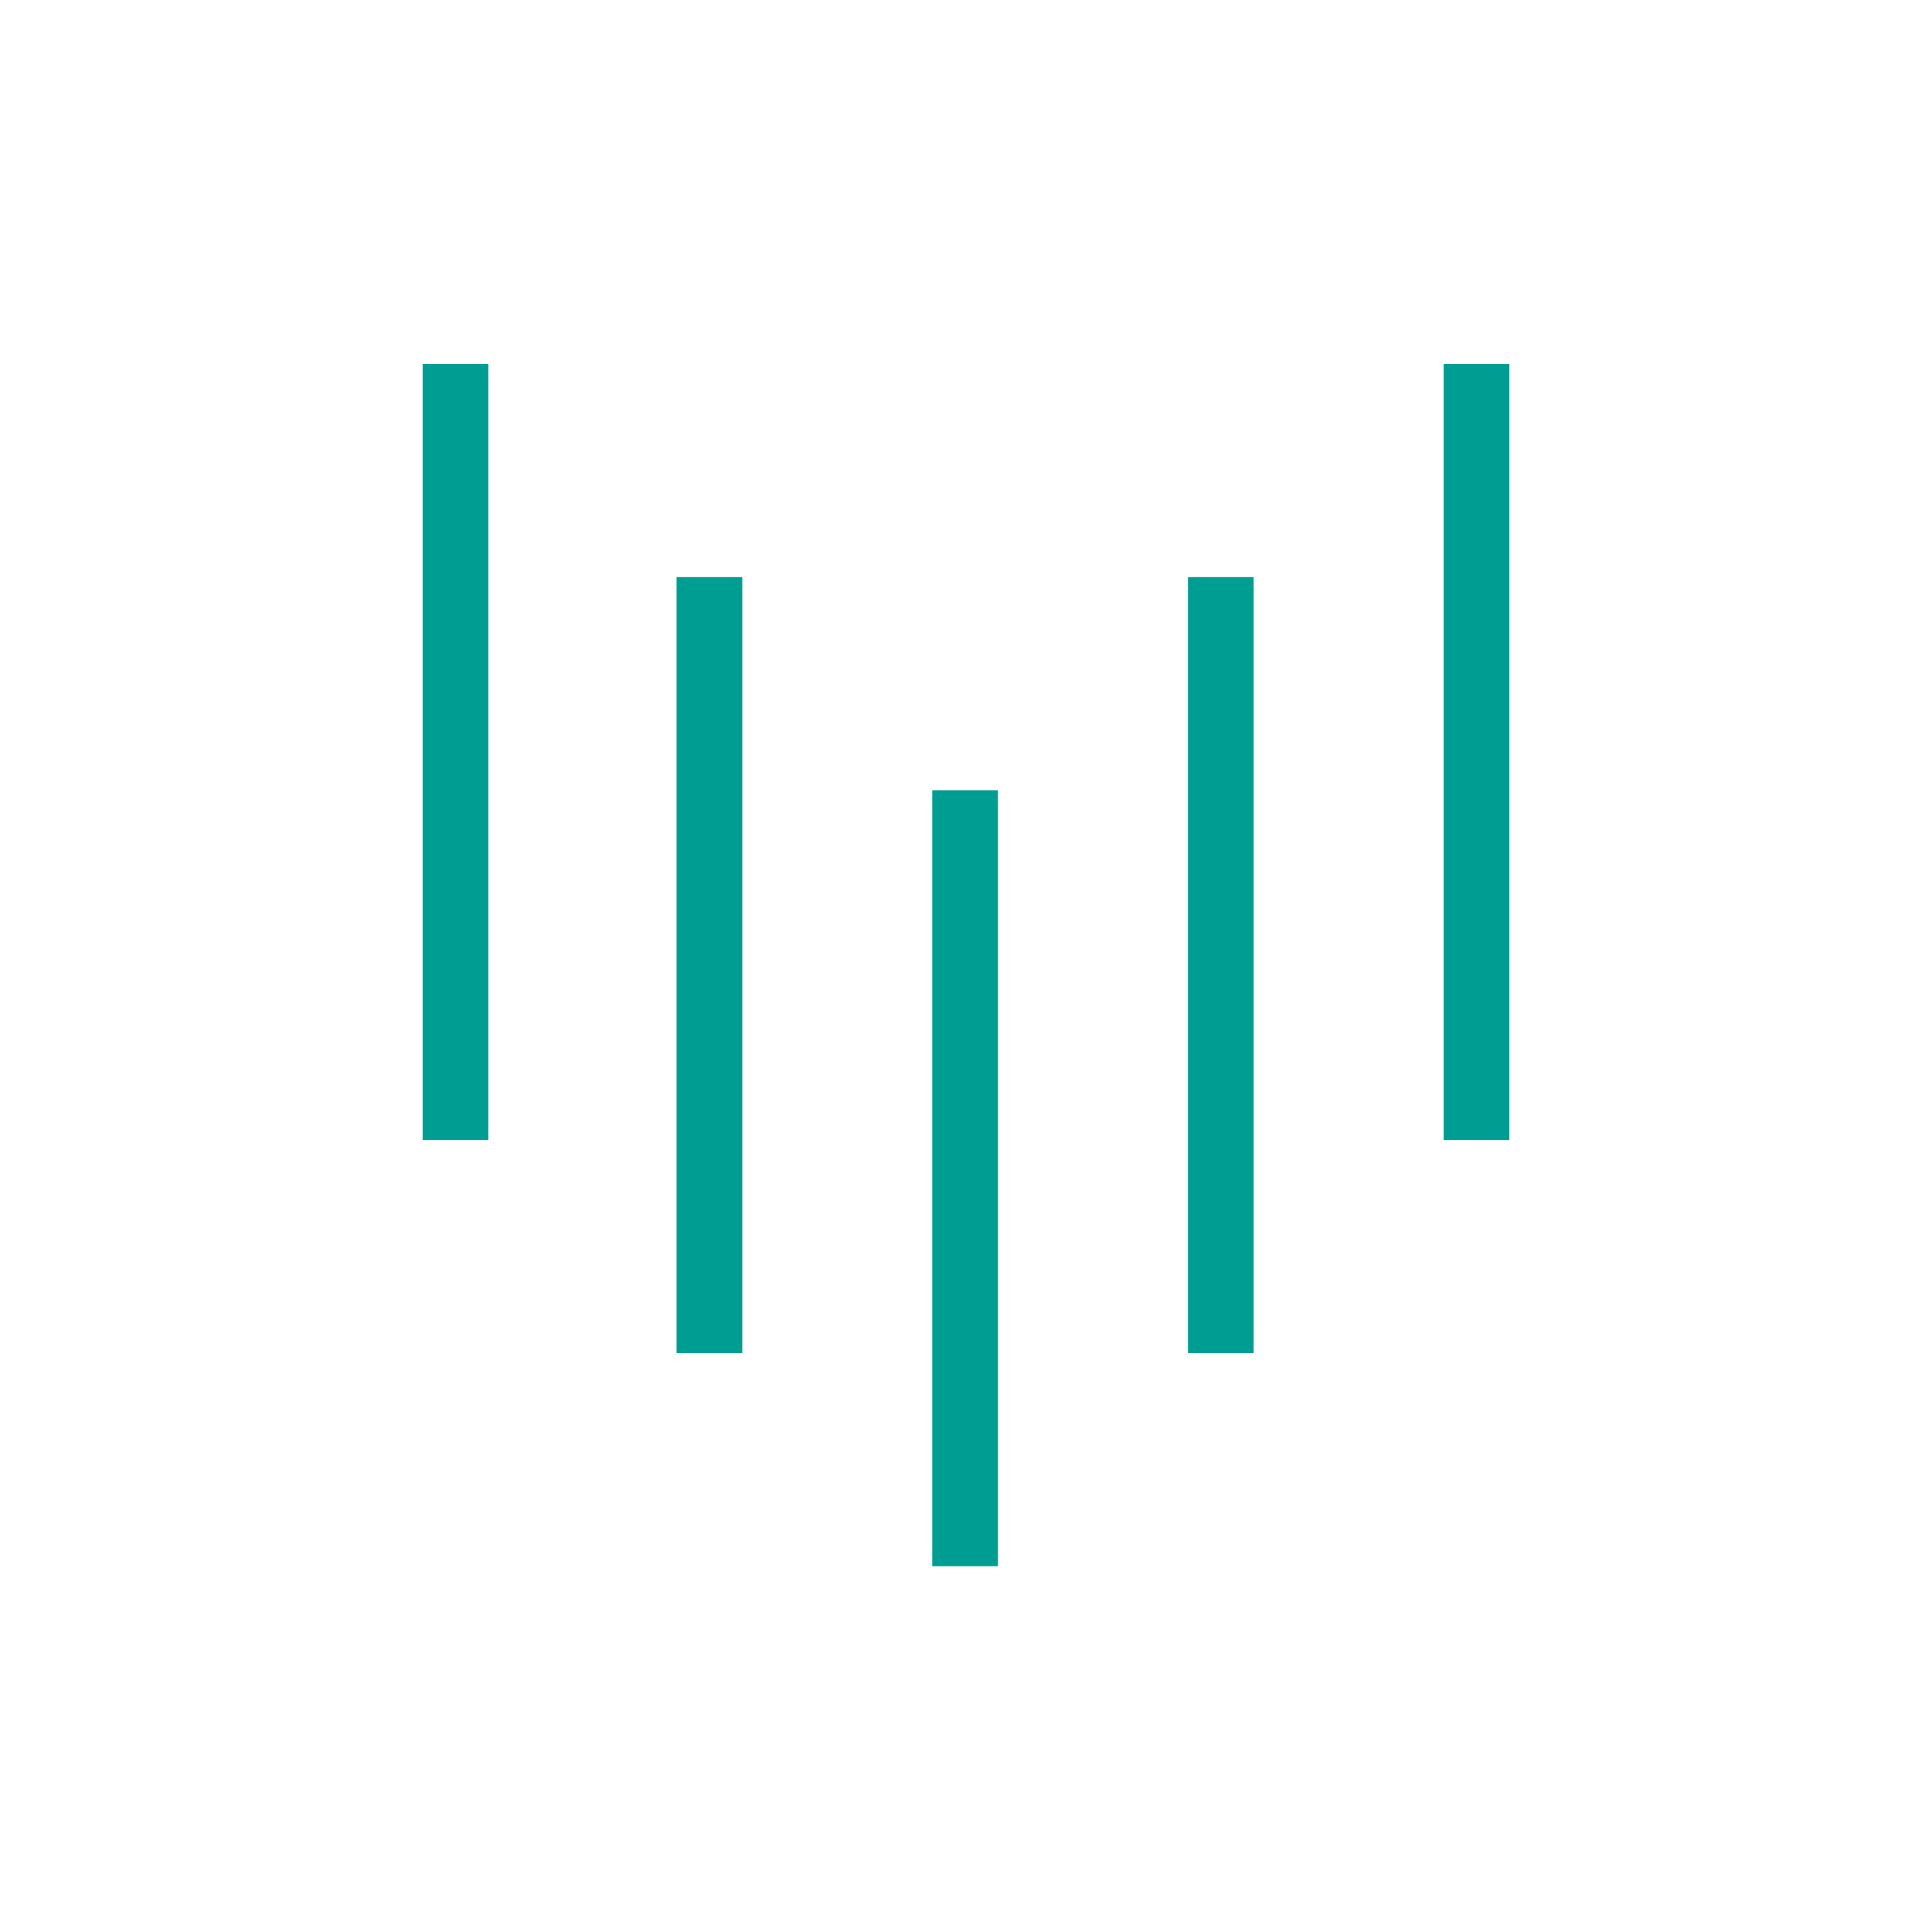 <?xml version="1.0" encoding="utf-8"?>
<svg version="1.1" id="vsb-tuo" xmlns="http://www.w3.org/2000/svg" xmlns:xlink="http://www.w3.org/1999/xlink" x="0px" y="0px"
	 viewBox="0 0 108.8 108.8" style="enable-background:new 0 0 108.8 108.8;" xml:space="preserve">
<style type="text/css">
	.st0{fill:#009D93;}
</style>
<g>
	<g>
		<g>
			<g>
				<g>
					<rect x="23.8" y="20.5" class="st0" width="3.7" height="43.7"/>
				</g>
				<rect x="66.9" y="32.5" class="st0" width="3.7" height="43.7"/>
				<rect x="81.3" y="20.5" class="st0" width="3.7" height="43.7"/>
				<rect x="52.5" y="44.5" class="st0" width="3.7" height="43.7"/>
				<rect x="38.1" y="32.5" class="st0" width="3.7" height="43.7"/>
			</g>
		</g>
	</g>
</g>
</svg>
